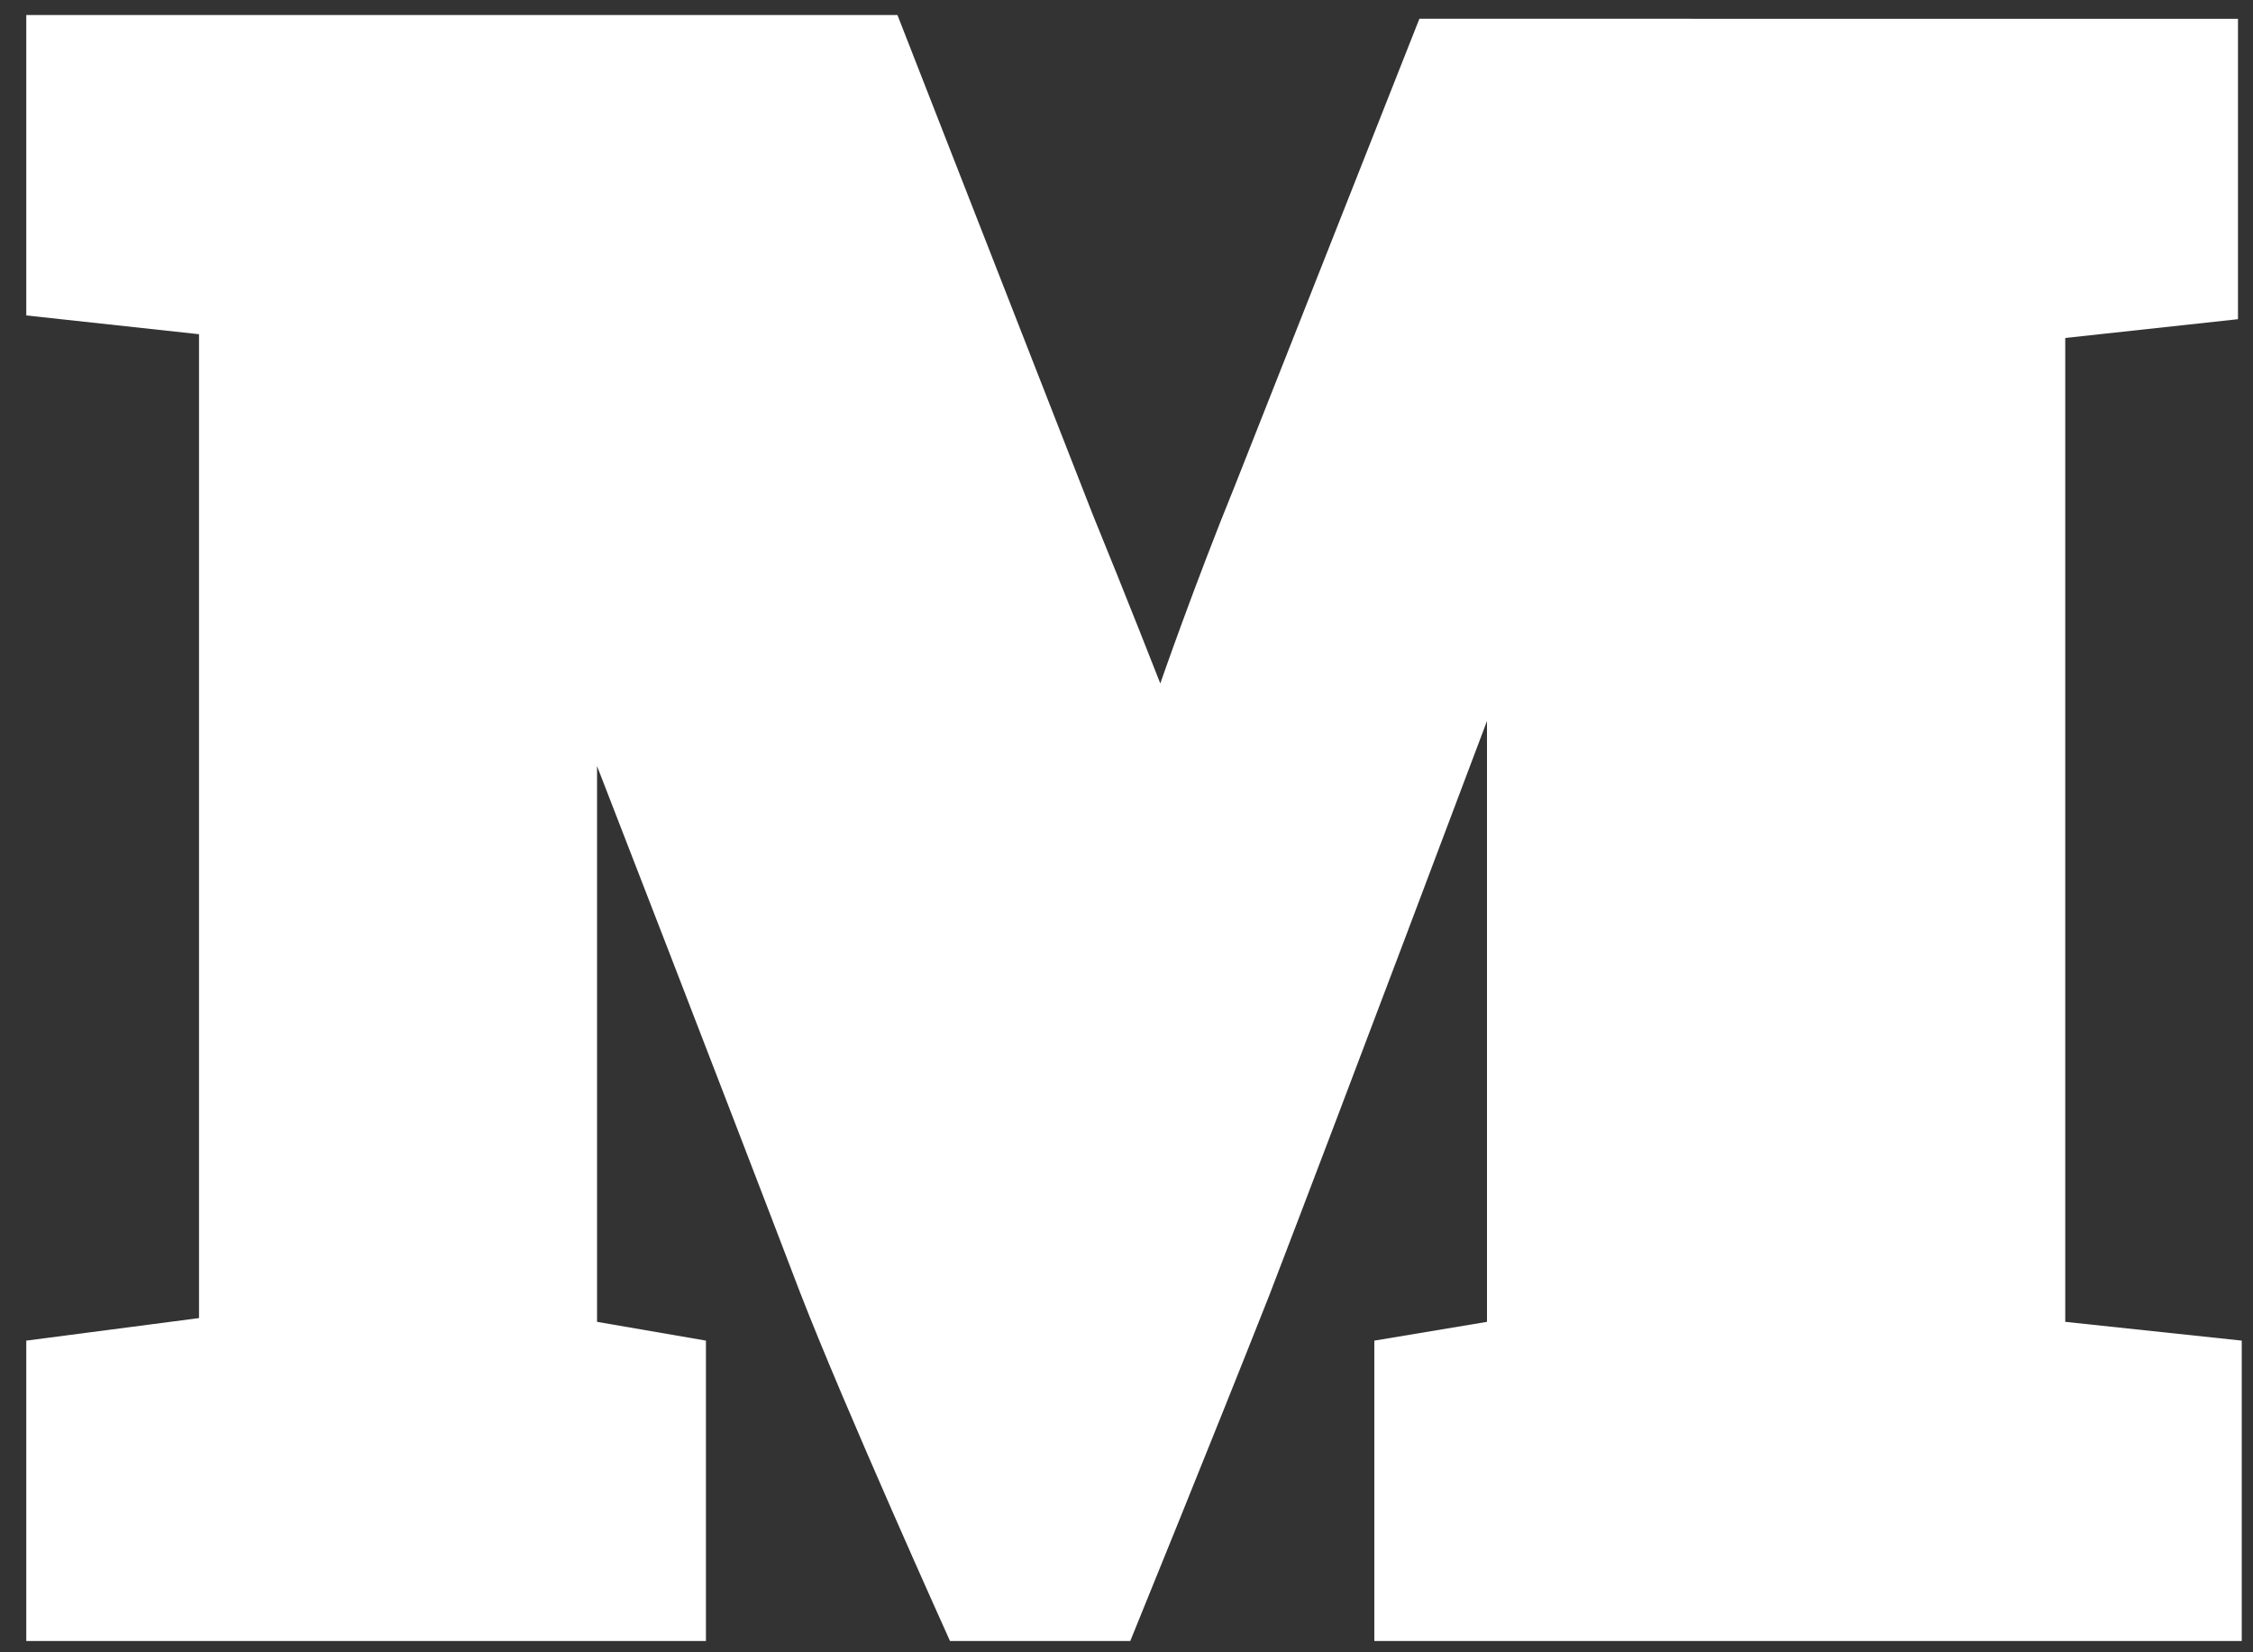 <?xml version="1.0" encoding="utf-8"?>
<!-- Generator: Adobe Illustrator 23.1.1, SVG Export Plug-In . SVG Version: 6.00 Build 0)  -->
<svg version="1.1" id="Layer_1" xmlns="http://www.w3.org/2000/svg" xmlns:xlink="http://www.w3.org/1999/xlink" x="0px" y="0px"
	 viewBox="0 0 60 44" style="enable-background:new 0 0 60 44;" xml:space="preserve">
<rect x="0" y="0" width="60" height="44" fill="#333333" stroke="none"/>
<style type="text/css">
	.st0{fill:#FFFFFF;}
</style>
<path id="M" class="st0" d="M55,35.2V9l4.6-0.5v-8H37.8c0,0-4.7,11.9-4.9,12.4c-1.1,2.7-2,5.3-2,5.3s-0.9-2.3-1.8-4.5L23.9,0.4
	l-23.2,0v8l4.6,0.5v26.2l-4.6,0.6v8h18.1v-8l-2.9-0.5V20.4c0,0,3.3,8.5,5.4,14c1.2,3.1,4,9.3,4,9.3h4.8c0,0,2.2-5.4,3.7-9.2
	c2-5.2,5.8-15.3,5.8-15.3v16l-3,0.5v8h23.1v-8L55,35.2"/>
</svg>
